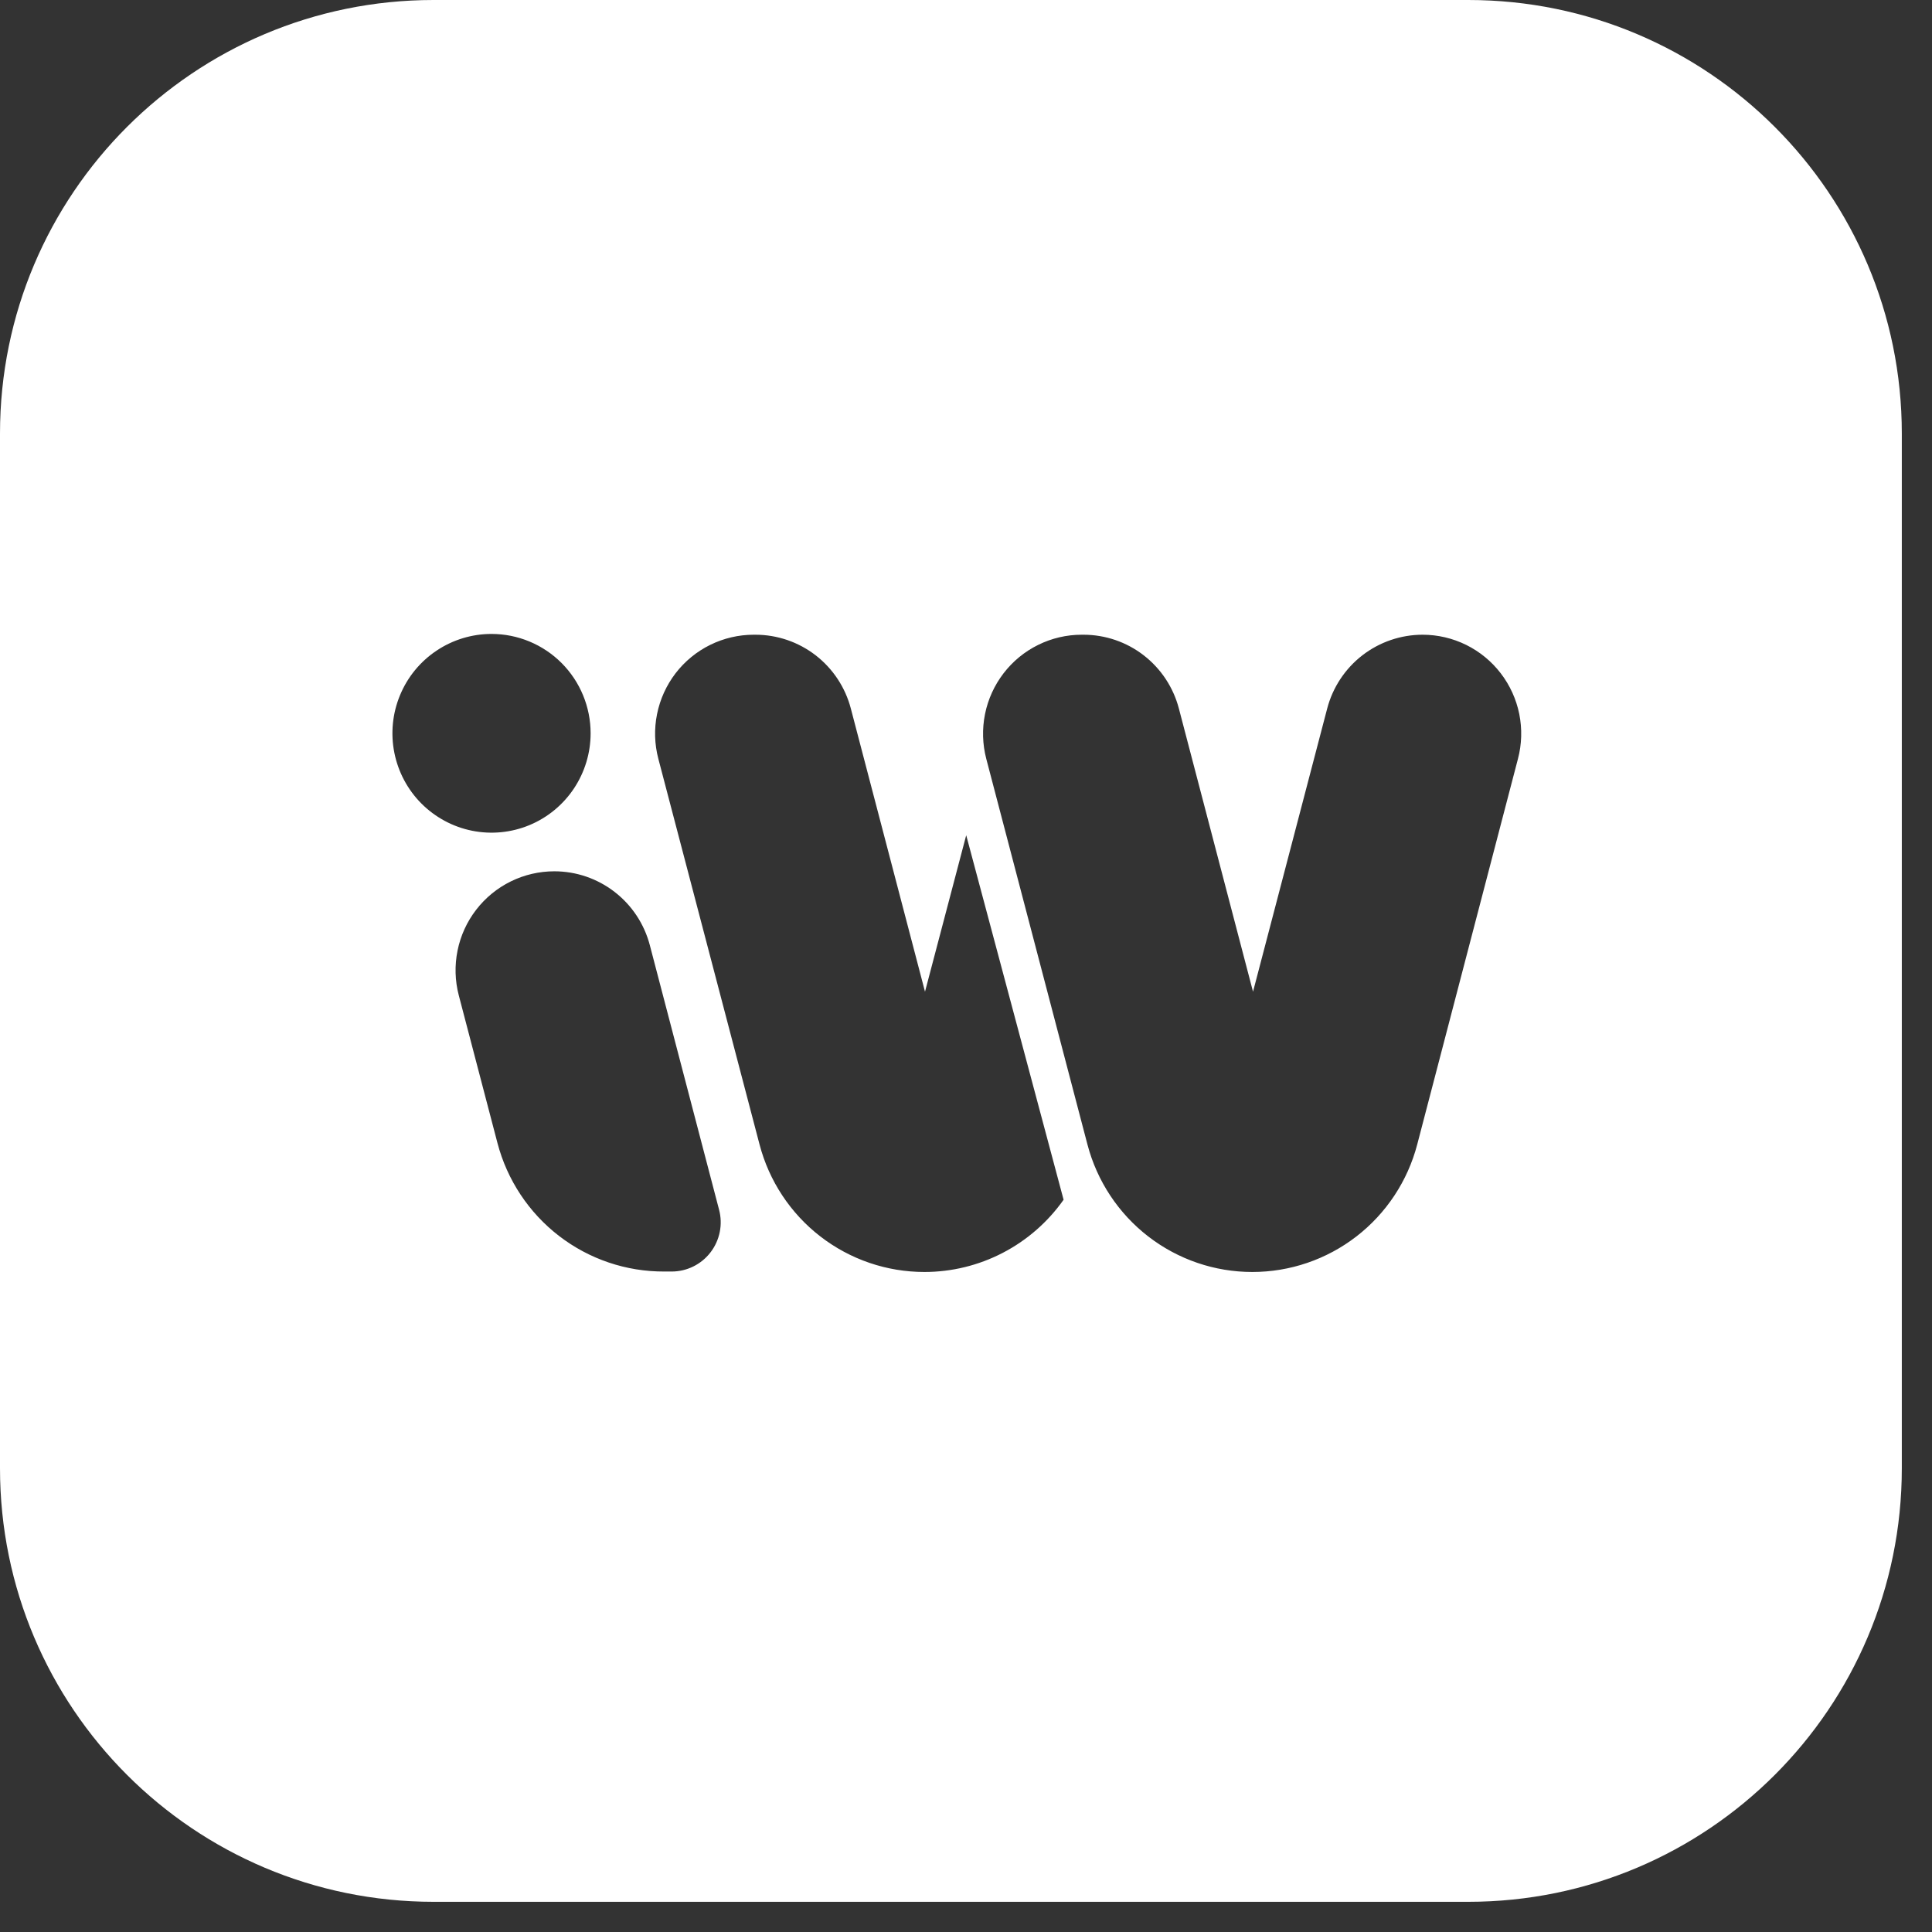 <svg width="64" height="64" viewBox="0 0 64 64" fill="none" xmlns="http://www.w3.org/2000/svg">
<rect x="0" y="0" width="64" height="64" fill="#333333" stroke="none"/>
<path fill-rule="evenodd" clip-rule="evenodd" d="M14.361 0H48.639C56.571 0 63 6.429 63 14.361V48.639C63 56.571 56.571 63 48.639 63H14.361C6.429 63 0 56.571 0 48.639V14.361C0 6.429 6.429 0 14.361 0ZM46.947 37.913L50.284 25.138C50.412 24.653 50.426 24.145 50.328 23.654C50.229 23.163 50.019 22.701 49.714 22.304C49.409 21.906 49.017 21.585 48.569 21.363C48.12 21.142 47.627 21.026 47.127 21.026C46.405 21.026 45.703 21.266 45.13 21.708C44.558 22.151 44.148 22.771 43.965 23.471L41.508 32.851L39.052 23.471C38.869 22.771 38.459 22.151 37.887 21.708C37.316 21.266 36.614 21.026 35.891 21.026H35.833C35.333 21.026 34.839 21.141 34.391 21.363C33.942 21.584 33.55 21.906 33.245 22.303C32.94 22.7 32.729 23.162 32.63 23.654C32.531 24.145 32.545 24.653 32.672 25.138L36.023 37.913C36.34 39.124 37.048 40.194 38.037 40.959C39.025 41.722 40.238 42.137 41.486 42.136C42.733 42.136 43.946 41.722 44.934 40.958C45.922 40.194 46.63 39.123 46.947 37.913ZM28.185 23.471L30.642 32.851L32.007 27.668L35.233 39.743C34.711 40.482 34.02 41.086 33.218 41.502C32.416 41.919 31.525 42.136 30.622 42.136C29.374 42.136 28.162 41.722 27.174 40.958C26.186 40.194 25.478 39.123 25.161 37.913L21.809 25.138C21.681 24.653 21.666 24.145 21.766 23.653C21.865 23.162 22.075 22.7 22.38 22.302C22.686 21.905 23.078 21.583 23.527 21.362C23.976 21.141 24.469 21.026 24.969 21.026H25.024C25.747 21.026 26.448 21.266 27.02 21.708C27.592 22.151 28.002 22.771 28.185 23.471ZM19.012 26.12C19.372 25.579 19.565 24.943 19.565 24.291C19.565 23.419 19.219 22.581 18.604 21.964C17.988 21.347 17.153 21 16.282 21C15.633 21 14.999 21.193 14.459 21.555C13.919 21.916 13.498 22.43 13.25 23.032C13.001 23.633 12.936 24.295 13.063 24.934C13.19 25.572 13.502 26.159 13.961 26.619C14.421 27.079 15.005 27.393 15.642 27.52C16.279 27.647 16.939 27.582 17.539 27.333C18.138 27.084 18.651 26.662 19.012 26.12ZM16.479 37.864L15.198 32.973C15.071 32.488 15.057 31.98 15.157 31.488C15.256 30.997 15.467 30.535 15.773 30.138C16.079 29.741 16.471 29.419 16.921 29.198C17.37 28.977 17.863 28.863 18.363 28.863C19.086 28.863 19.788 29.103 20.36 29.546C20.932 29.988 21.342 30.608 21.526 31.309L23.82 40.072C23.884 40.313 23.892 40.566 23.843 40.811C23.794 41.056 23.69 41.286 23.538 41.484C23.387 41.682 23.192 41.842 22.968 41.953C22.745 42.063 22.5 42.121 22.251 42.121H22.007C20.745 42.127 19.518 41.712 18.517 40.941C17.517 40.17 16.8 39.088 16.479 37.864Z" fill="white"/>
</svg>
